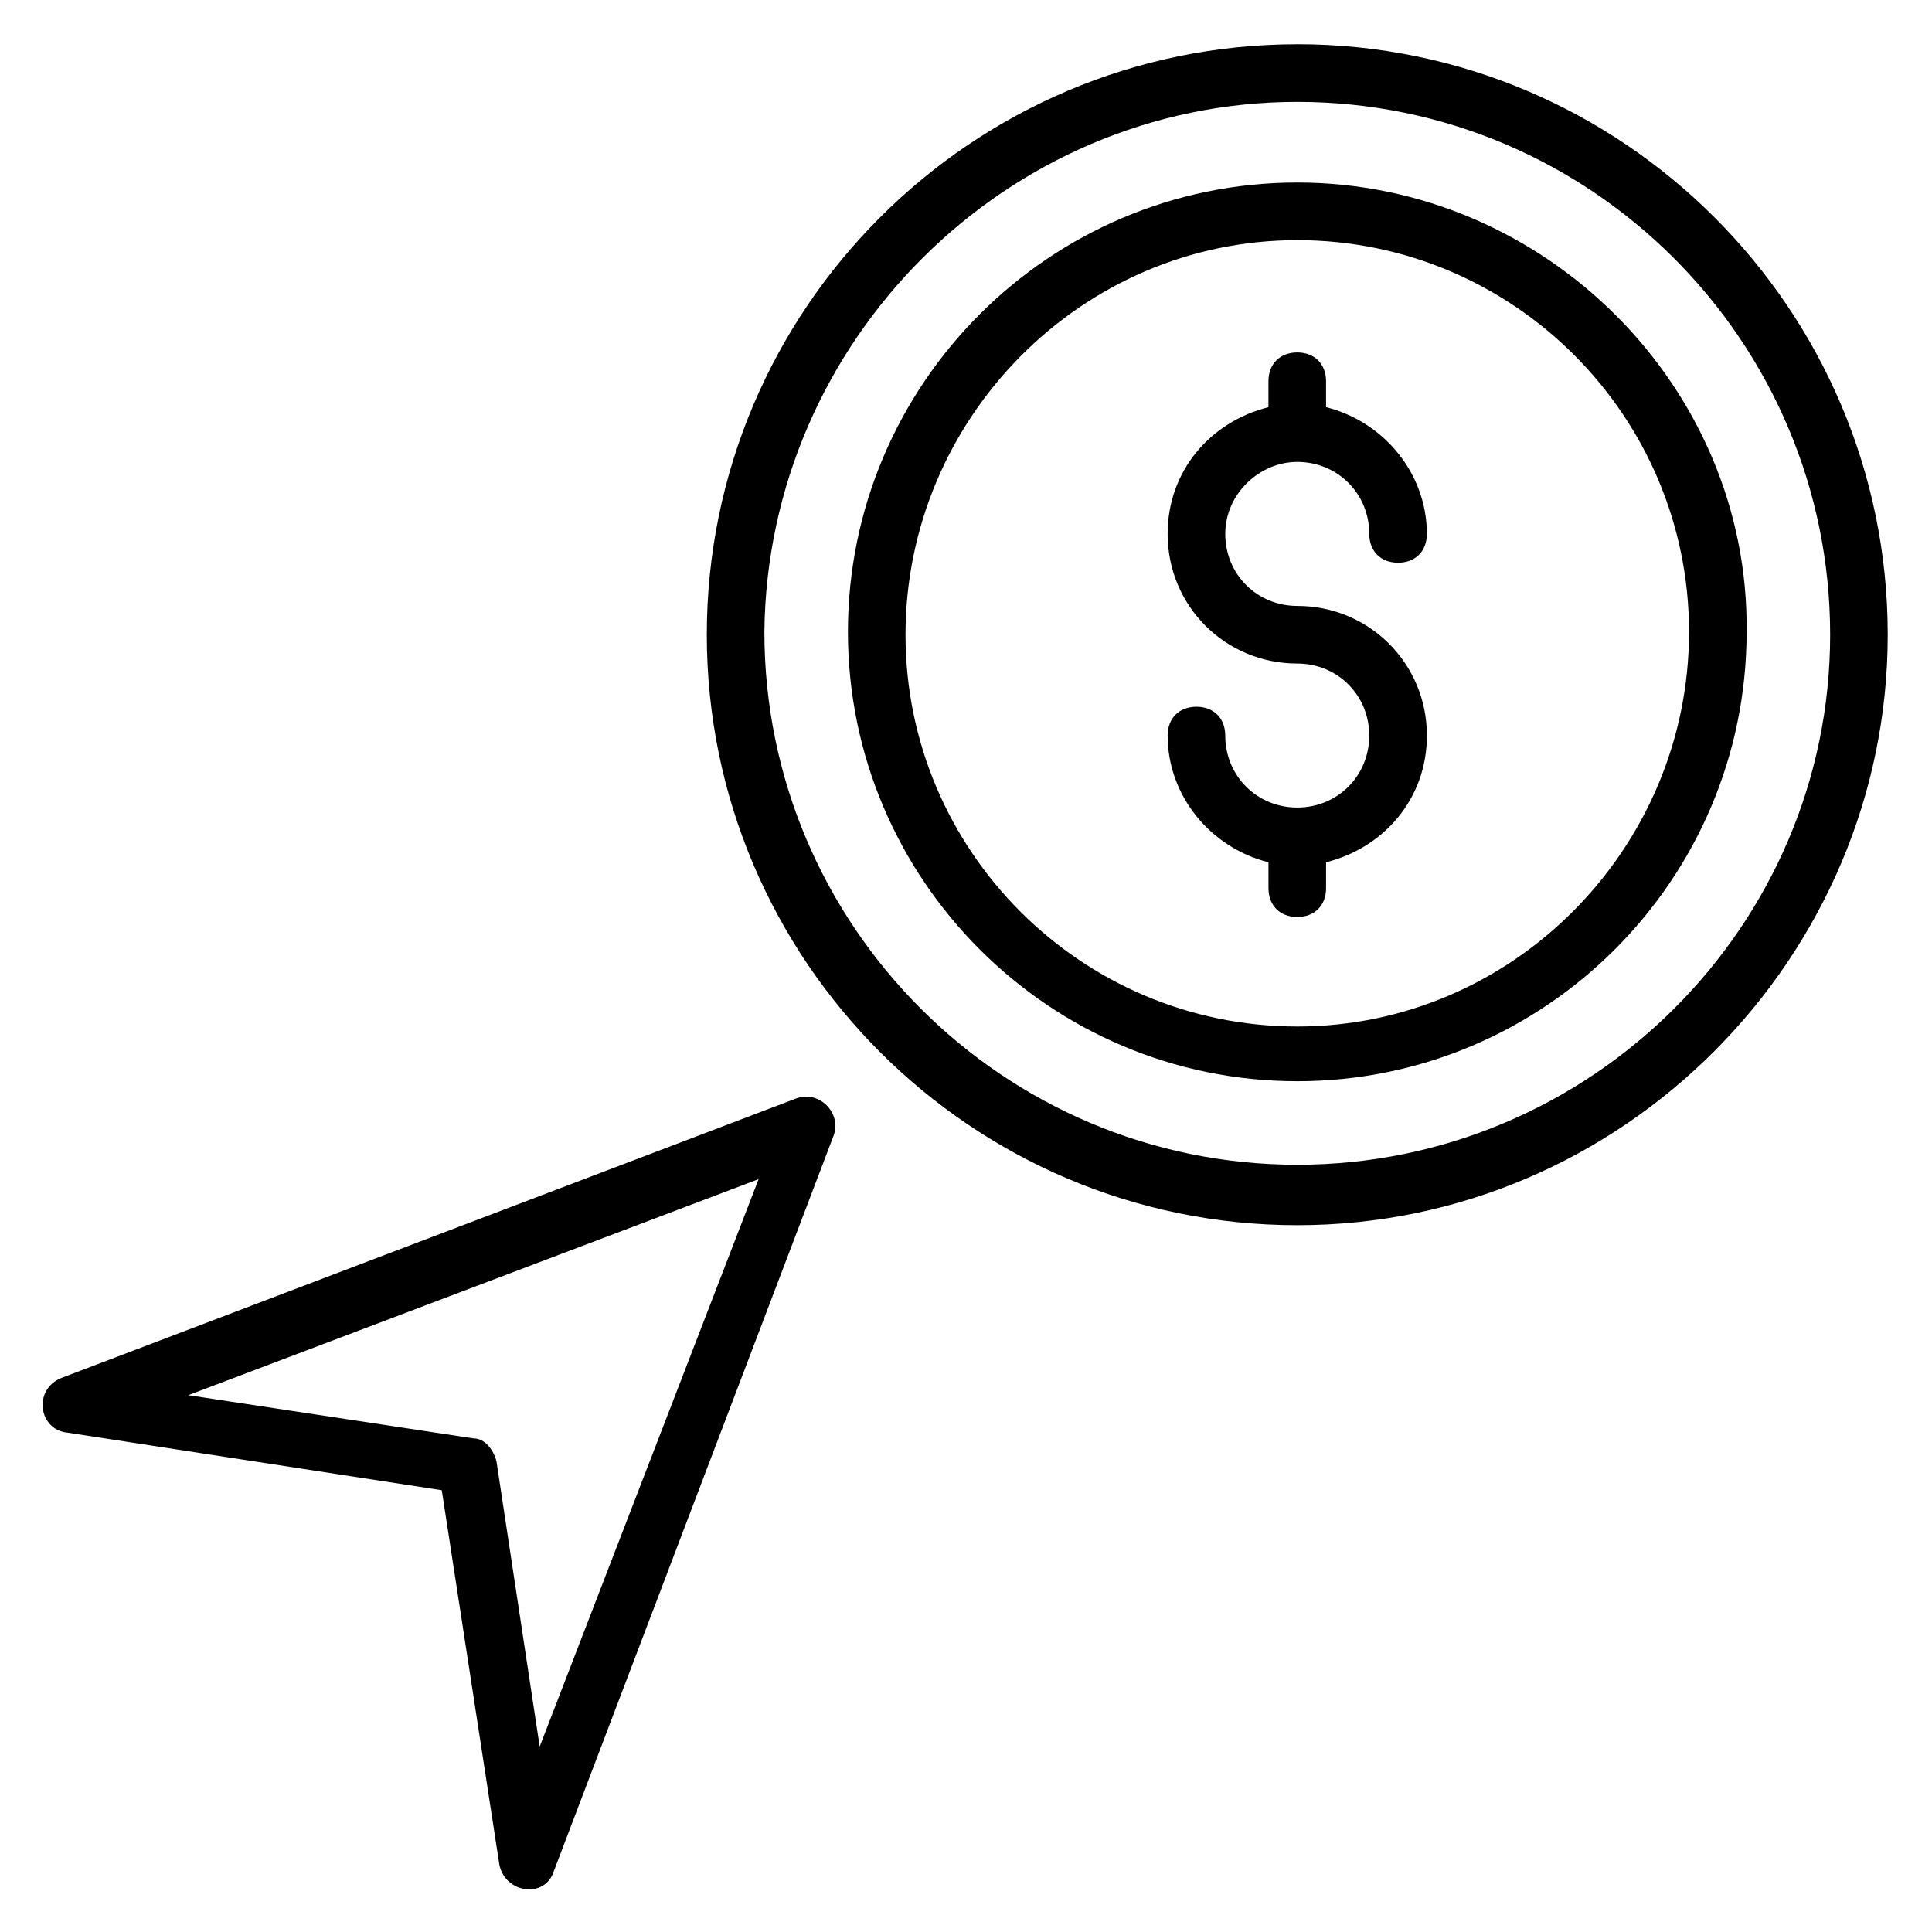 <?xml version="1.0" encoding="UTF-8"?>
<!-- Uploaded to: SVG Repo, www.svgrepo.com, Generator: SVG Repo Mixer Tools -->
<svg fill="#000000" width="800px" height="800px" version="1.1" viewBox="144 144 512 512" xmlns="http://www.w3.org/2000/svg">
 <g>
  <path d="m487.79 155.73c-86.258 0-156.48 70.227-156.48 156.48 0 86.258 70.227 156.48 156.48 156.48 86.258 0.004 156.48-70.988 156.48-156.48 0-86.258-70.227-156.49-156.48-156.49zm0 296.94c-77.863 0-141.22-63.359-141.22-141.22 0.762-77.098 64.117-140.45 141.22-140.45 77.859 0 141.22 63.355 141.22 141.22 0 77.098-63.359 140.45-141.22 140.45z"/>
  <path d="m487.79 192.37c-65.648 0-119.08 53.434-119.08 119.08 0 65.648 53.434 119.08 119.08 119.08 65.648 0 119.08-53.434 119.08-119.08 0.762-64.883-53.438-119.08-119.08-119.08zm0 223.66c-57.25 0-103.82-46.562-103.82-103.82 0-57.25 46.562-104.57 103.82-104.57 57.25 0 103.82 46.562 103.82 103.82-0.004 57.25-46.566 104.57-103.82 104.57z"/>
  <path d="m487.79 266.41c10.688 0 19.082 8.398 19.082 19.082 0 4.582 3.055 7.633 7.633 7.633 4.582 0 7.633-3.055 7.633-7.633 0-16.031-11.449-29.77-26.719-33.586v-6.871c0-4.582-3.055-7.633-7.633-7.633-4.582 0-7.633 3.055-7.633 7.633v6.871c-15.266 3.816-26.719 16.793-26.719 33.586 0 19.082 15.266 34.352 34.352 34.352 10.688 0 19.082 8.398 19.082 19.082 0 10.688-8.398 19.082-19.082 19.082-10.688 0-19.082-8.398-19.082-19.082 0-4.582-3.055-7.633-7.633-7.633-4.582 0-7.633 3.055-7.633 7.633 0 16.031 11.449 29.77 26.719 33.586v6.871c0 4.582 3.055 7.633 7.633 7.633 4.582 0 7.633-3.055 7.633-7.633v-6.871c15.266-3.816 26.719-16.793 26.719-33.586 0-19.082-15.266-34.352-34.352-34.352-10.688 0-19.082-8.398-19.082-19.082-0.004-10.688 9.156-19.082 19.082-19.082z"/>
  <path d="m354.96 435.11-194.65 74.043c-7.633 3.055-6.106 13.742 1.527 14.504l99.234 15.266 15.266 99.234c1.527 7.633 12.215 9.16 14.504 1.527l74.043-194.65c2.293-6.106-3.816-12.211-9.922-9.922zm-67.938 171.75-11.449-75.57c-0.762-3.055-3.055-6.106-6.106-6.106l-75.57-11.449 151.14-57.25z"/>
 </g>
</svg>